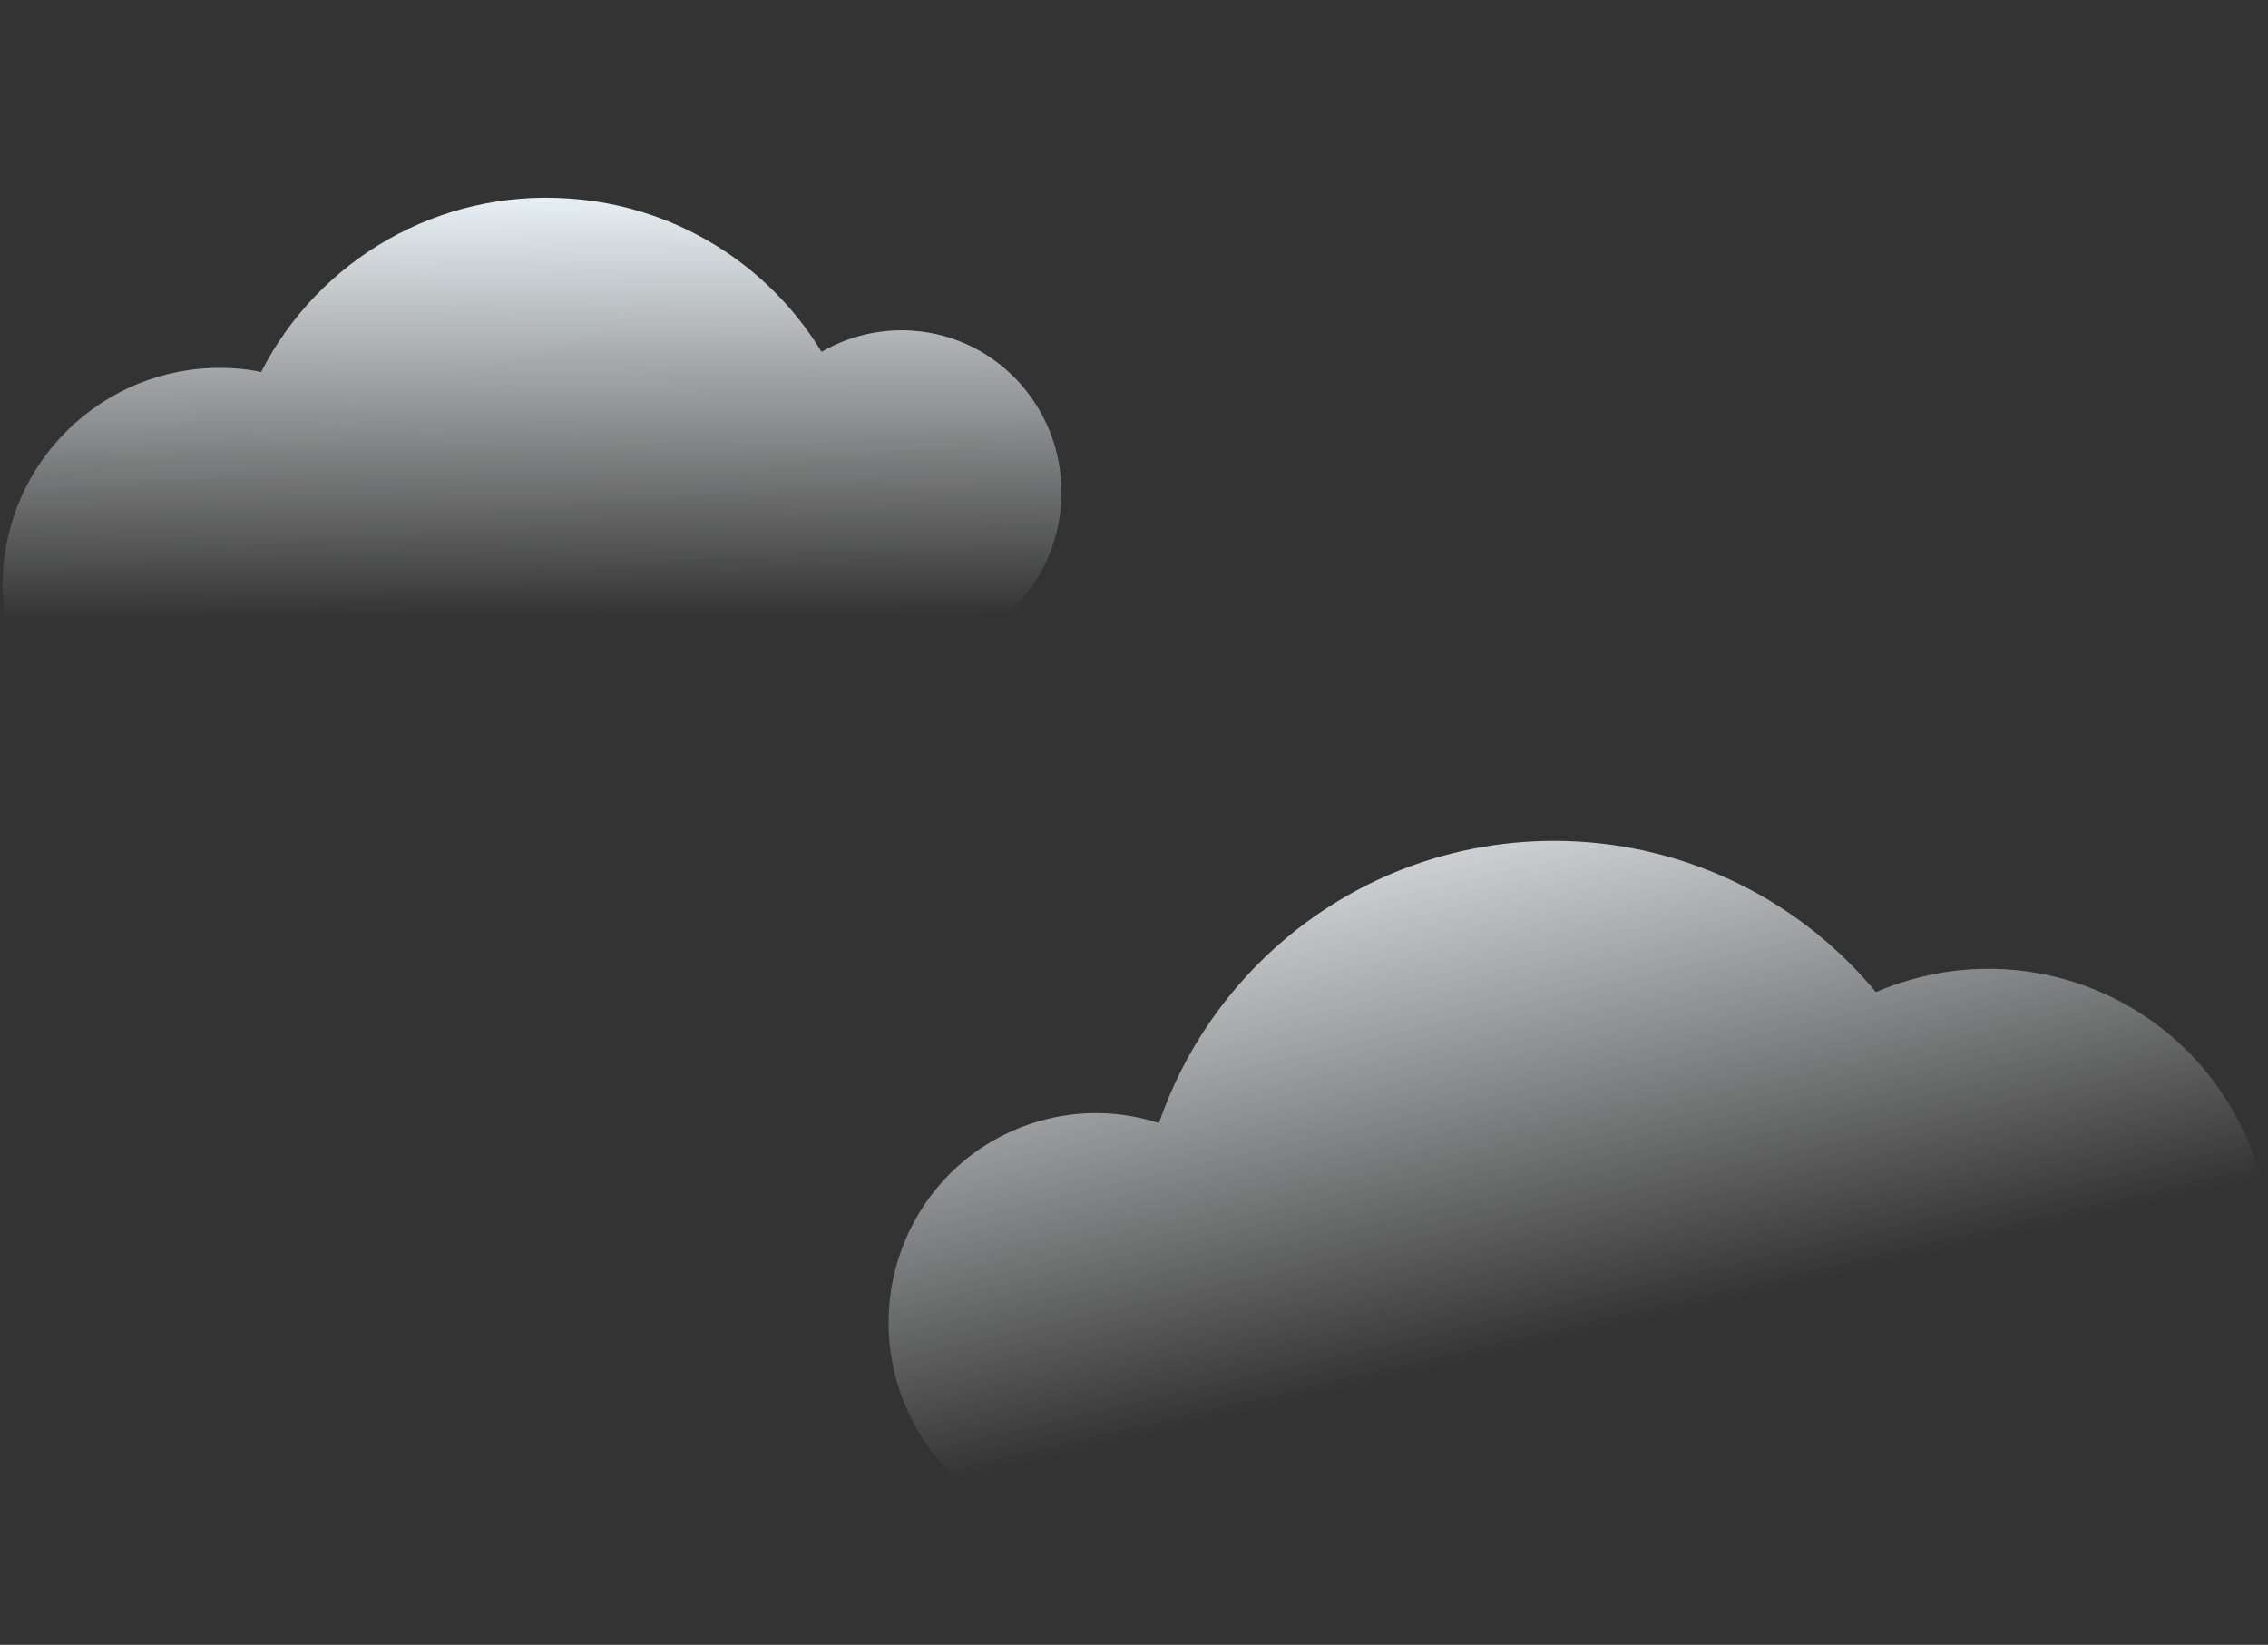 <?xml version="1.0" encoding="UTF-8"?>
<svg xmlns="http://www.w3.org/2000/svg" xmlns:xlink="http://www.w3.org/1999/xlink" version="1.1" viewBox="0 0 800 580.1">
  <rect x="0" y="0" width="800" height="580.1" fill="#333333" stroke="none"/>
  <!-- Generator: Adobe Illustrator 29.4.0, SVG Export Plug-In . SVG Version: 2.1.0 Build 152)  -->
  <defs>
    <style>
      .st0 {
        fill: url(#_무제_그라디언트_2);
        mix-blend-mode: multiply;
      }

      .st0, .st1 {
        isolation: isolate;
      }

      .st2 {
        fill: url(#_무제_그라디언트_3);
      }
    </style>
    <linearGradient id="_무제_그라디언트_3" data-name="무제 그라디언트 3" x1=".5" y1="800.6" x2=".6" y2="799.7" gradientTransform="translate(-8456.6 130287.7) rotate(3.7) scale(269 -163)" gradientUnits="userSpaceOnUse">
      <stop offset="0" stop-color="#e7f0f5"/>
      <stop offset="1" stop-color="#fff" stop-opacity="0"/>
    </linearGradient>
    <linearGradient id="_무제_그라디언트_2" data-name="무제 그라디언트 2" x1=".4" y1="801.6" x2=".5" y2="802.8" gradientTransform="translate(-39543 -138517.6) rotate(163.8) scale(297.4 -180.2)" gradientUnits="userSpaceOnUse">
      <stop offset="0" stop-color="#ecf2f7"/>
      <stop offset="1" stop-color="#fff" stop-opacity="0"/>
    </linearGradient>
  </defs>
  <g class="st1">
    <g id="_레이어_1" data-name="레이어_1">
      <path id="_합치기_1" data-name="합치기_1" class="st2" d="M121.3,268.9c-14.3,10-31.5,14.9-48.9,13.7C30.2,279.9-1.7,243.5,1.1,201.3c2.8-42.2,39.2-74.1,81.3-71.4,3.3.2,6.5.6,9.7,1.3,20.6-40.2,63.1-64.3,108.2-61.2,36.9,2.3,70.3,22.5,89.5,54.1,9.6-5.6,20.7-8.2,31.8-7.5,31.2,2,54.7,29.2,52.7,60.8s-29,55.4-60.1,53.4c-6-.4-11.8-1.7-17.4-4-19.1,43.6-63.6,70.6-111.1,67.4-23.5-1.5-46-10.3-64.3-25.2Z"/>
      <path id="_합치기_2" data-name="합치기_2" class="st0" d="M663,532.9c50.7,21.1,108.9-2.8,130.1-53.5,21.1-50.7-2.8-108.9-53.5-130.1-20.9-8.7-44.2-10-65.9-3.7-4.1,1.2-8.1,2.6-12,4.3-52-62.7-144.9-71.4-207.6-19.4-20.8,17.3-36.5,40-45.3,65.6-13.8-4.5-28.6-4.7-42.5-.6-39,11.3-61.3,52.4-49.9,91.9,11.4,39.5,52.3,62.3,91.3,51,7.5-2.2,14.5-5.5,21-9.9,48.1,65.7,140.4,80,206.1,31.8,10.6-7.8,20.2-17,28.4-27.3Z"/>
    </g>
  </g>
</svg>